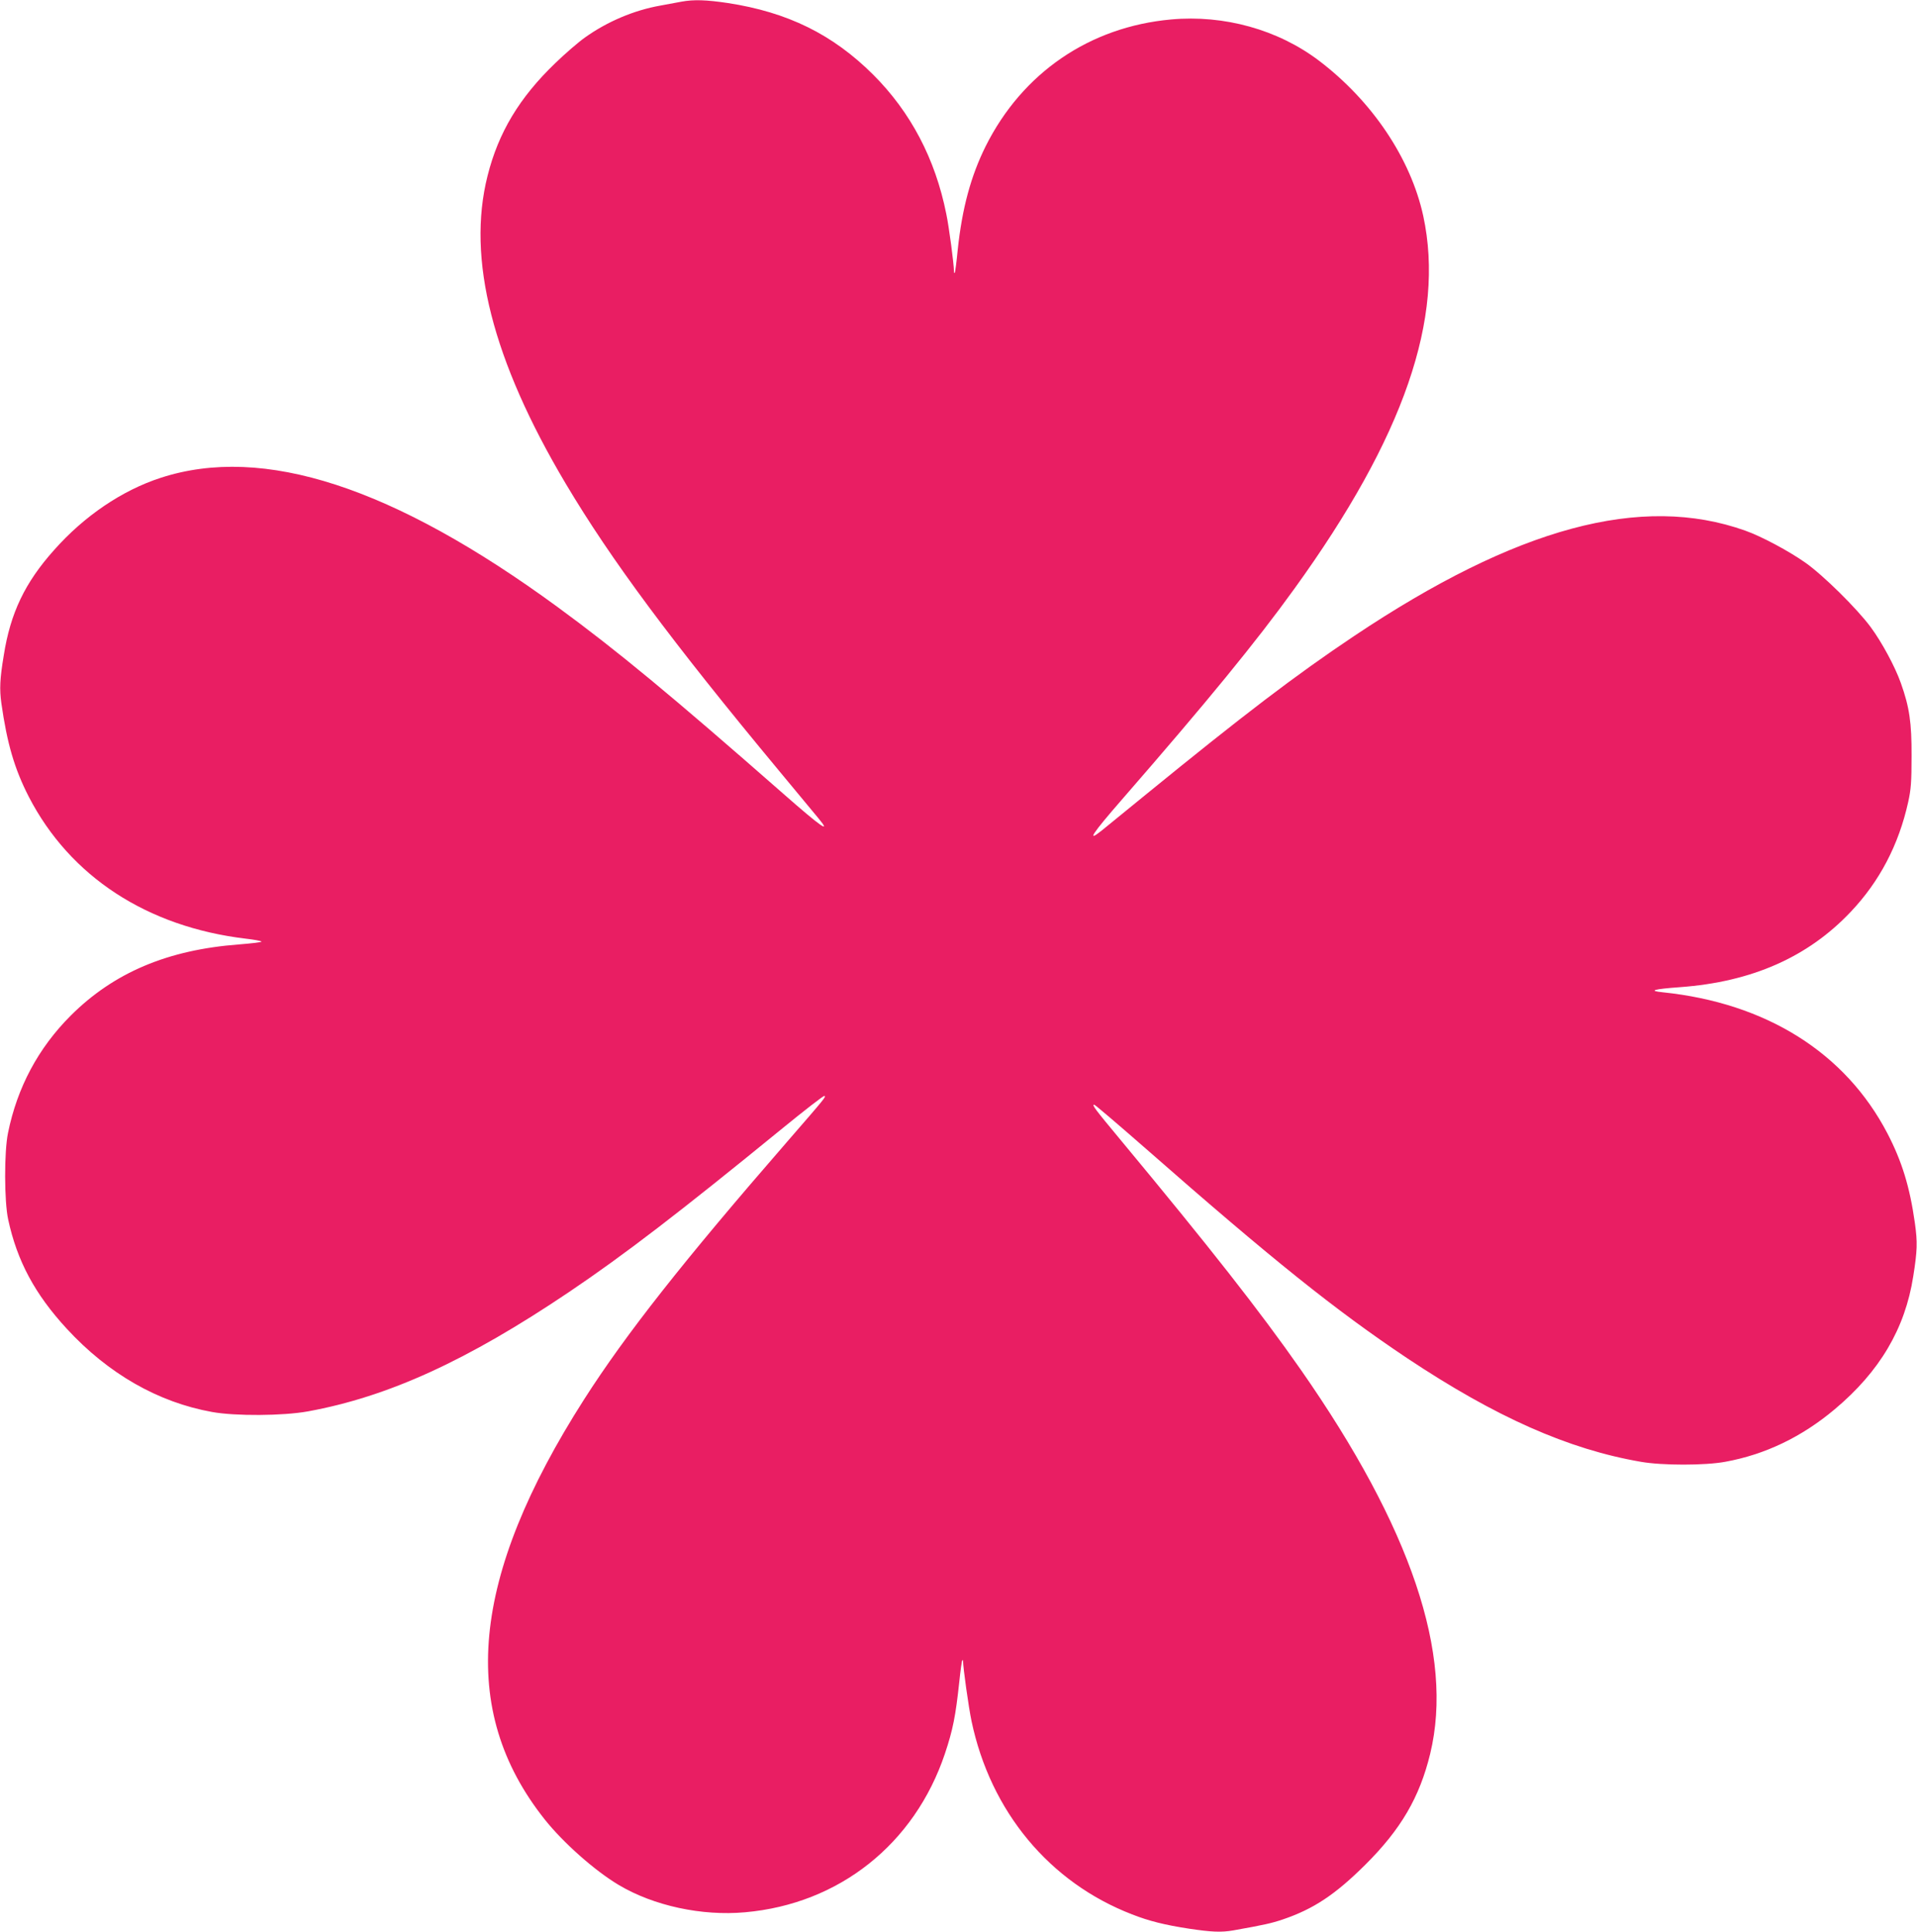 <?xml version="1.0" standalone="no"?>
<!DOCTYPE svg PUBLIC "-//W3C//DTD SVG 20010904//EN"
 "http://www.w3.org/TR/2001/REC-SVG-20010904/DTD/svg10.dtd">
<svg version="1.0" xmlns="http://www.w3.org/2000/svg"
 width="1270pt" height="1280pt" viewBox="0 0 1270 1280"
 preserveAspectRatio="xMidYMid meet">
<g transform="translate(0,1280) scale(0.1,-0.1)"
fill="#e91e63" stroke="none">
<path d="M4515 12789 c-27 -5 -90 -17 -140 -26 -175 -31 -352 -106 -499 -211
-44 -31 -133 -108 -198 -171 -237 -228 -376 -459 -448 -746 -139 -550 32
-1222 518 -2040 299 -503 699 -1042 1412 -1901 123 -148 241 -290 262 -316 89
-107 18 -58 -232 162 -743 652 -1098 946 -1495 1237 -1090 798 -1951 1078
-2630 857 -256 -83 -507 -253 -707 -479 -193 -216 -289 -417 -333 -697 -26
-156 -29 -224 -16 -318 38 -267 87 -435 182 -620 273 -528 783 -862 1439 -940
52 -6 98 -14 102 -19 5 -4 -63 -12 -150 -19 -473 -36 -828 -187 -1113 -471
-216 -216 -355 -477 -416 -778 -26 -126 -25 -453 1 -573 59 -275 177 -495 388
-724 275 -299 606 -488 963 -552 154 -28 470 -26 635 4 532 97 1055 336 1730
791 365 246 731 527 1413 1084 147 120 272 217 278 215 13 -4 11 -7 -246 -303
-689 -793 -1068 -1274 -1345 -1707 -753 -1179 -836 -2060 -262 -2783 124 -156
333 -341 491 -435 231 -138 551 -207 837 -181 623 55 1123 452 1324 1051 53
158 71 251 95 474 8 77 17 142 20 144 3 3 5 2 5 -2 0 -45 37 -308 56 -399 126
-601 517 -1071 1064 -1282 112 -44 216 -70 379 -95 148 -22 211 -25 292 -11
202 36 252 47 326 72 204 69 348 164 549 364 235 234 359 446 429 735 158 654
-126 1496 -858 2545 -271 388 -600 807 -1196 1525 -167 201 -189 230 -172 230
6 0 160 -132 343 -292 837 -735 1257 -1071 1731 -1388 586 -390 1066 -603
1547 -686 141 -25 426 -25 560 0 264 48 506 164 725 348 298 250 466 534 520
880 27 170 29 226 11 354 -34 241 -86 409 -182 594 -279 535 -803 864 -1489
935 -98 10 -62 21 117 34 473 35 844 198 1128 498 191 201 319 444 382 730 18
82 22 131 22 303 1 222 -14 324 -71 484 -38 108 -126 271 -200 371 -90 122
-316 345 -433 427 -108 76 -290 174 -398 212 -688 245 -1514 22 -2592 -699
-387 -259 -728 -519 -1385 -1055 -132 -108 -261 -213 -287 -234 -103 -82 -62
-20 133 204 575 661 889 1045 1145 1400 726 1005 998 1796 853 2469 -83 381
-339 762 -691 1029 -272 206 -629 305 -980 273 -540 -49 -985 -354 -1228 -840
-98 -197 -156 -411 -185 -685 -8 -82 -17 -152 -20 -154 -3 -3 -5 1 -5 9 0 48
-33 297 -51 382 -73 365 -236 674 -484 922 -268 267 -566 414 -964 475 -141
21 -224 24 -306 9z"/>
</g>
</svg>
